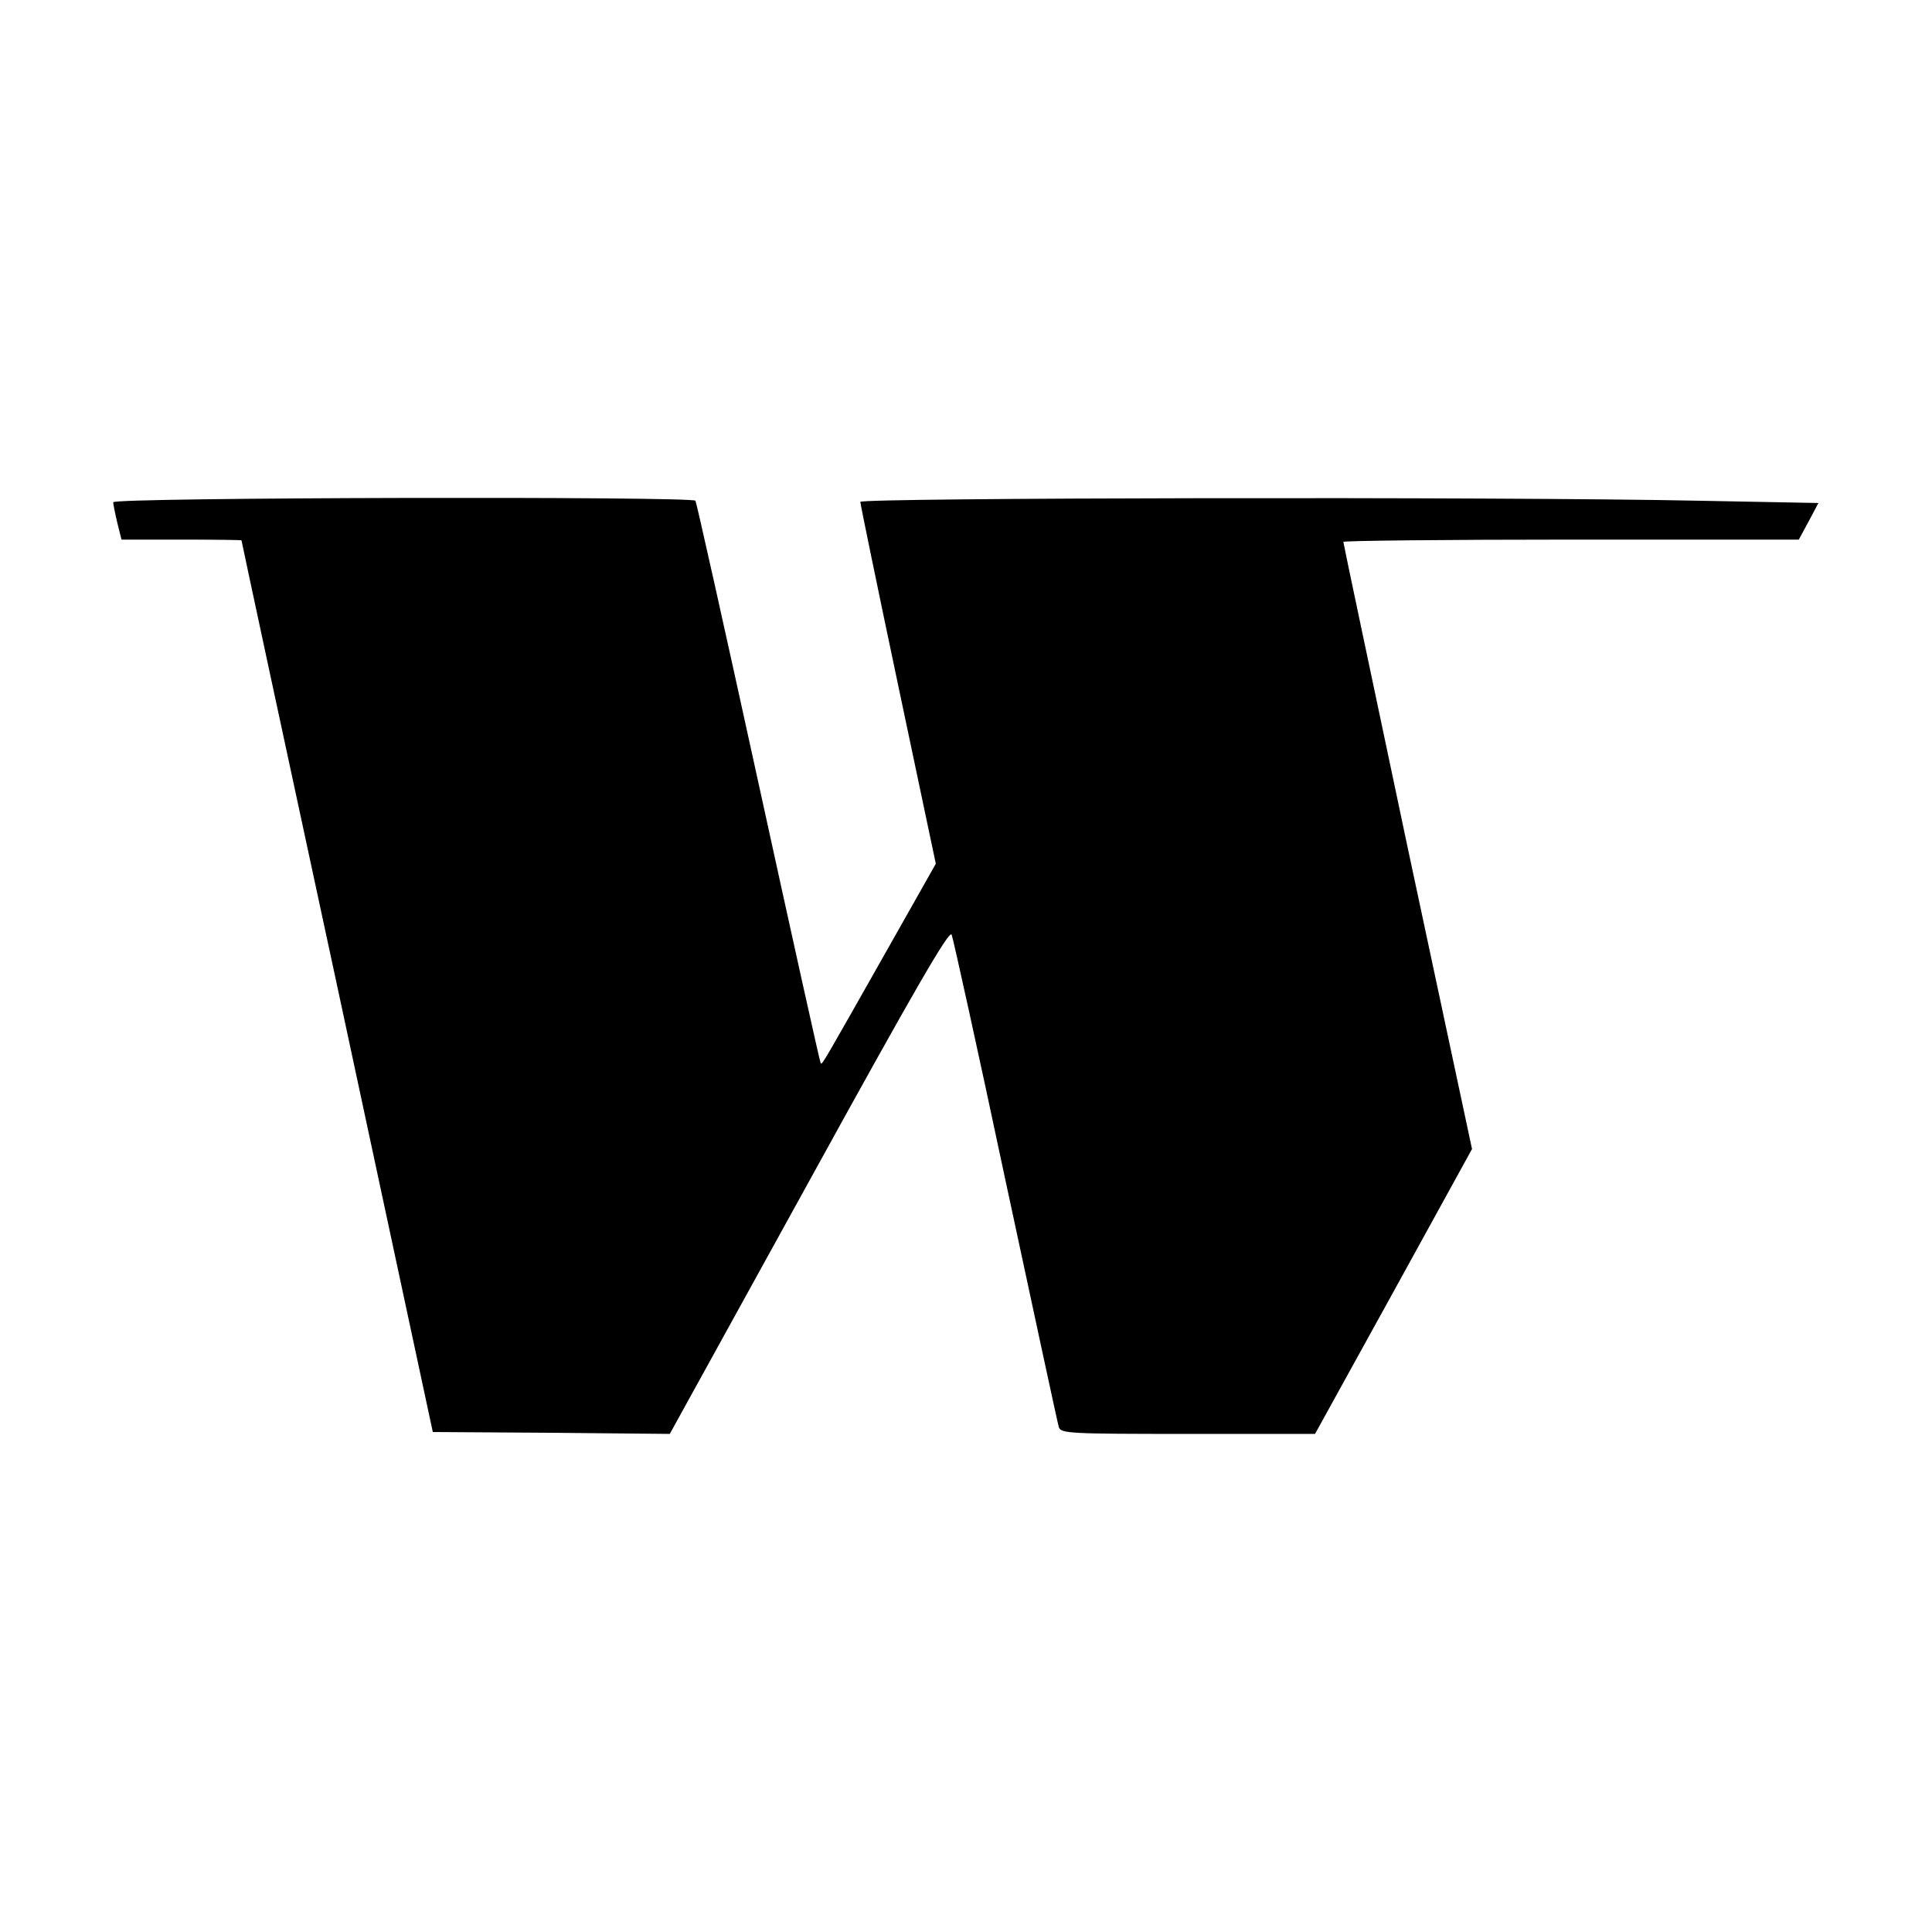 <?xml version="1.0" standalone="no"?>
<!DOCTYPE svg PUBLIC "-//W3C//DTD SVG 20010904//EN"
 "http://www.w3.org/TR/2001/REC-SVG-20010904/DTD/svg10.dtd">
<svg version="1.0" xmlns="http://www.w3.org/2000/svg"
 width="512pt" height="512pt" viewBox="0 0 512 512"
 preserveAspectRatio="xMidYMid meet">
<g transform="translate(0,512) scale(0.1,-0.1)"
fill="#000000" stroke="none">
<path d="M300 3789 c0 -5 5 -30 11 -55 l11 -44 159 0 c88 0 159 -1 159 -2 0
-2 114 -534 254 -1183 l253 -1180 314 -2 314 -3 370 671 c279 507 371 666 377
652 4 -10 69 -304 143 -653 75 -349 138 -643 141 -652 5 -17 30 -18 342 -18
l337 0 208 377 208 378 -171 801 c-93 441 -170 804 -170 808 0 3 272 6 603 6
l604 0 26 48 26 49 -316 6 c-525 11 -2223 8 -2223 -3 0 -6 45 -224 100 -485
l100 -474 -126 -223 c-172 -304 -175 -310 -179 -306 -2 2 -76 336 -165 743
-89 407 -164 743 -167 748 -7 12 -1543 9 -1543 -4z"/>
</g>
</svg>
